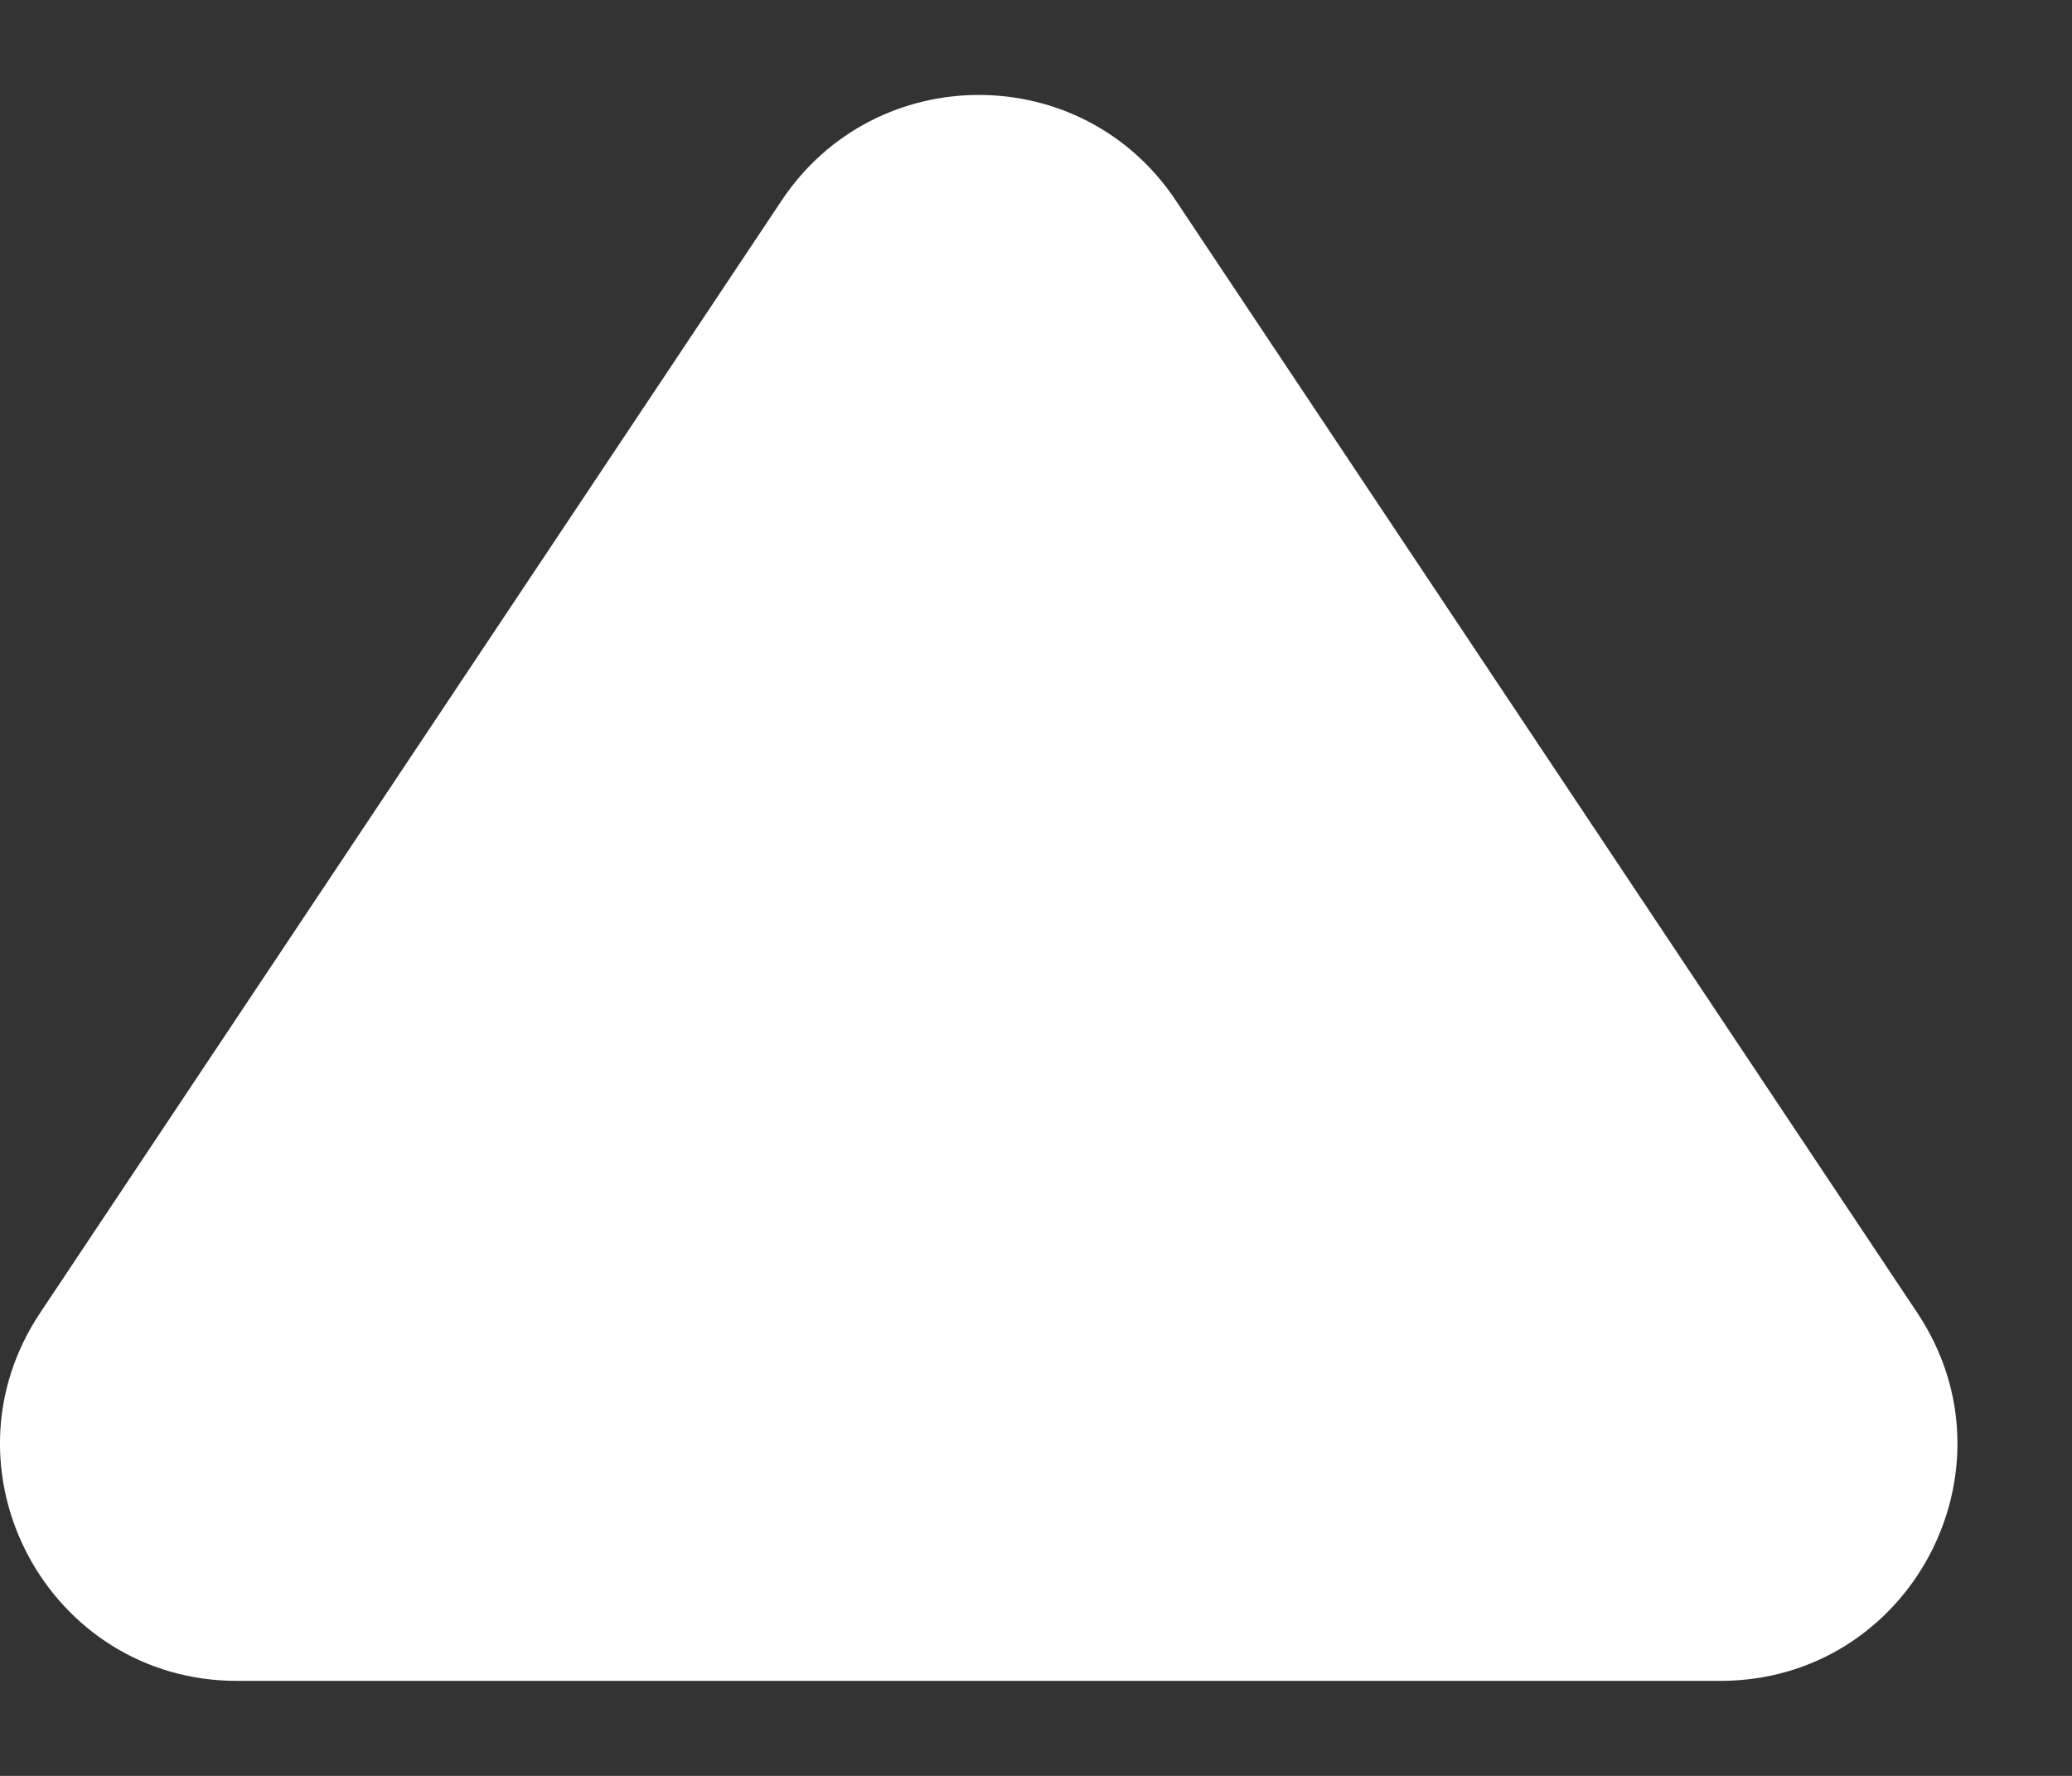 <svg width="7" height="6" viewBox="0 0 7 6" fill="none" xmlns="http://www.w3.org/2000/svg">
<rect x="0" y="0" width="7" height="6" fill="#333333" stroke="none"/>
<path d="M0.801 5.679C0.162 5.679 -0.219 4.967 0.136 4.435L2.641 0.677C2.958 0.202 3.656 0.202 3.972 0.677L6.477 4.435C6.832 4.967 6.451 5.679 5.812 5.679H0.801Z" fill="white"/>
</svg>
